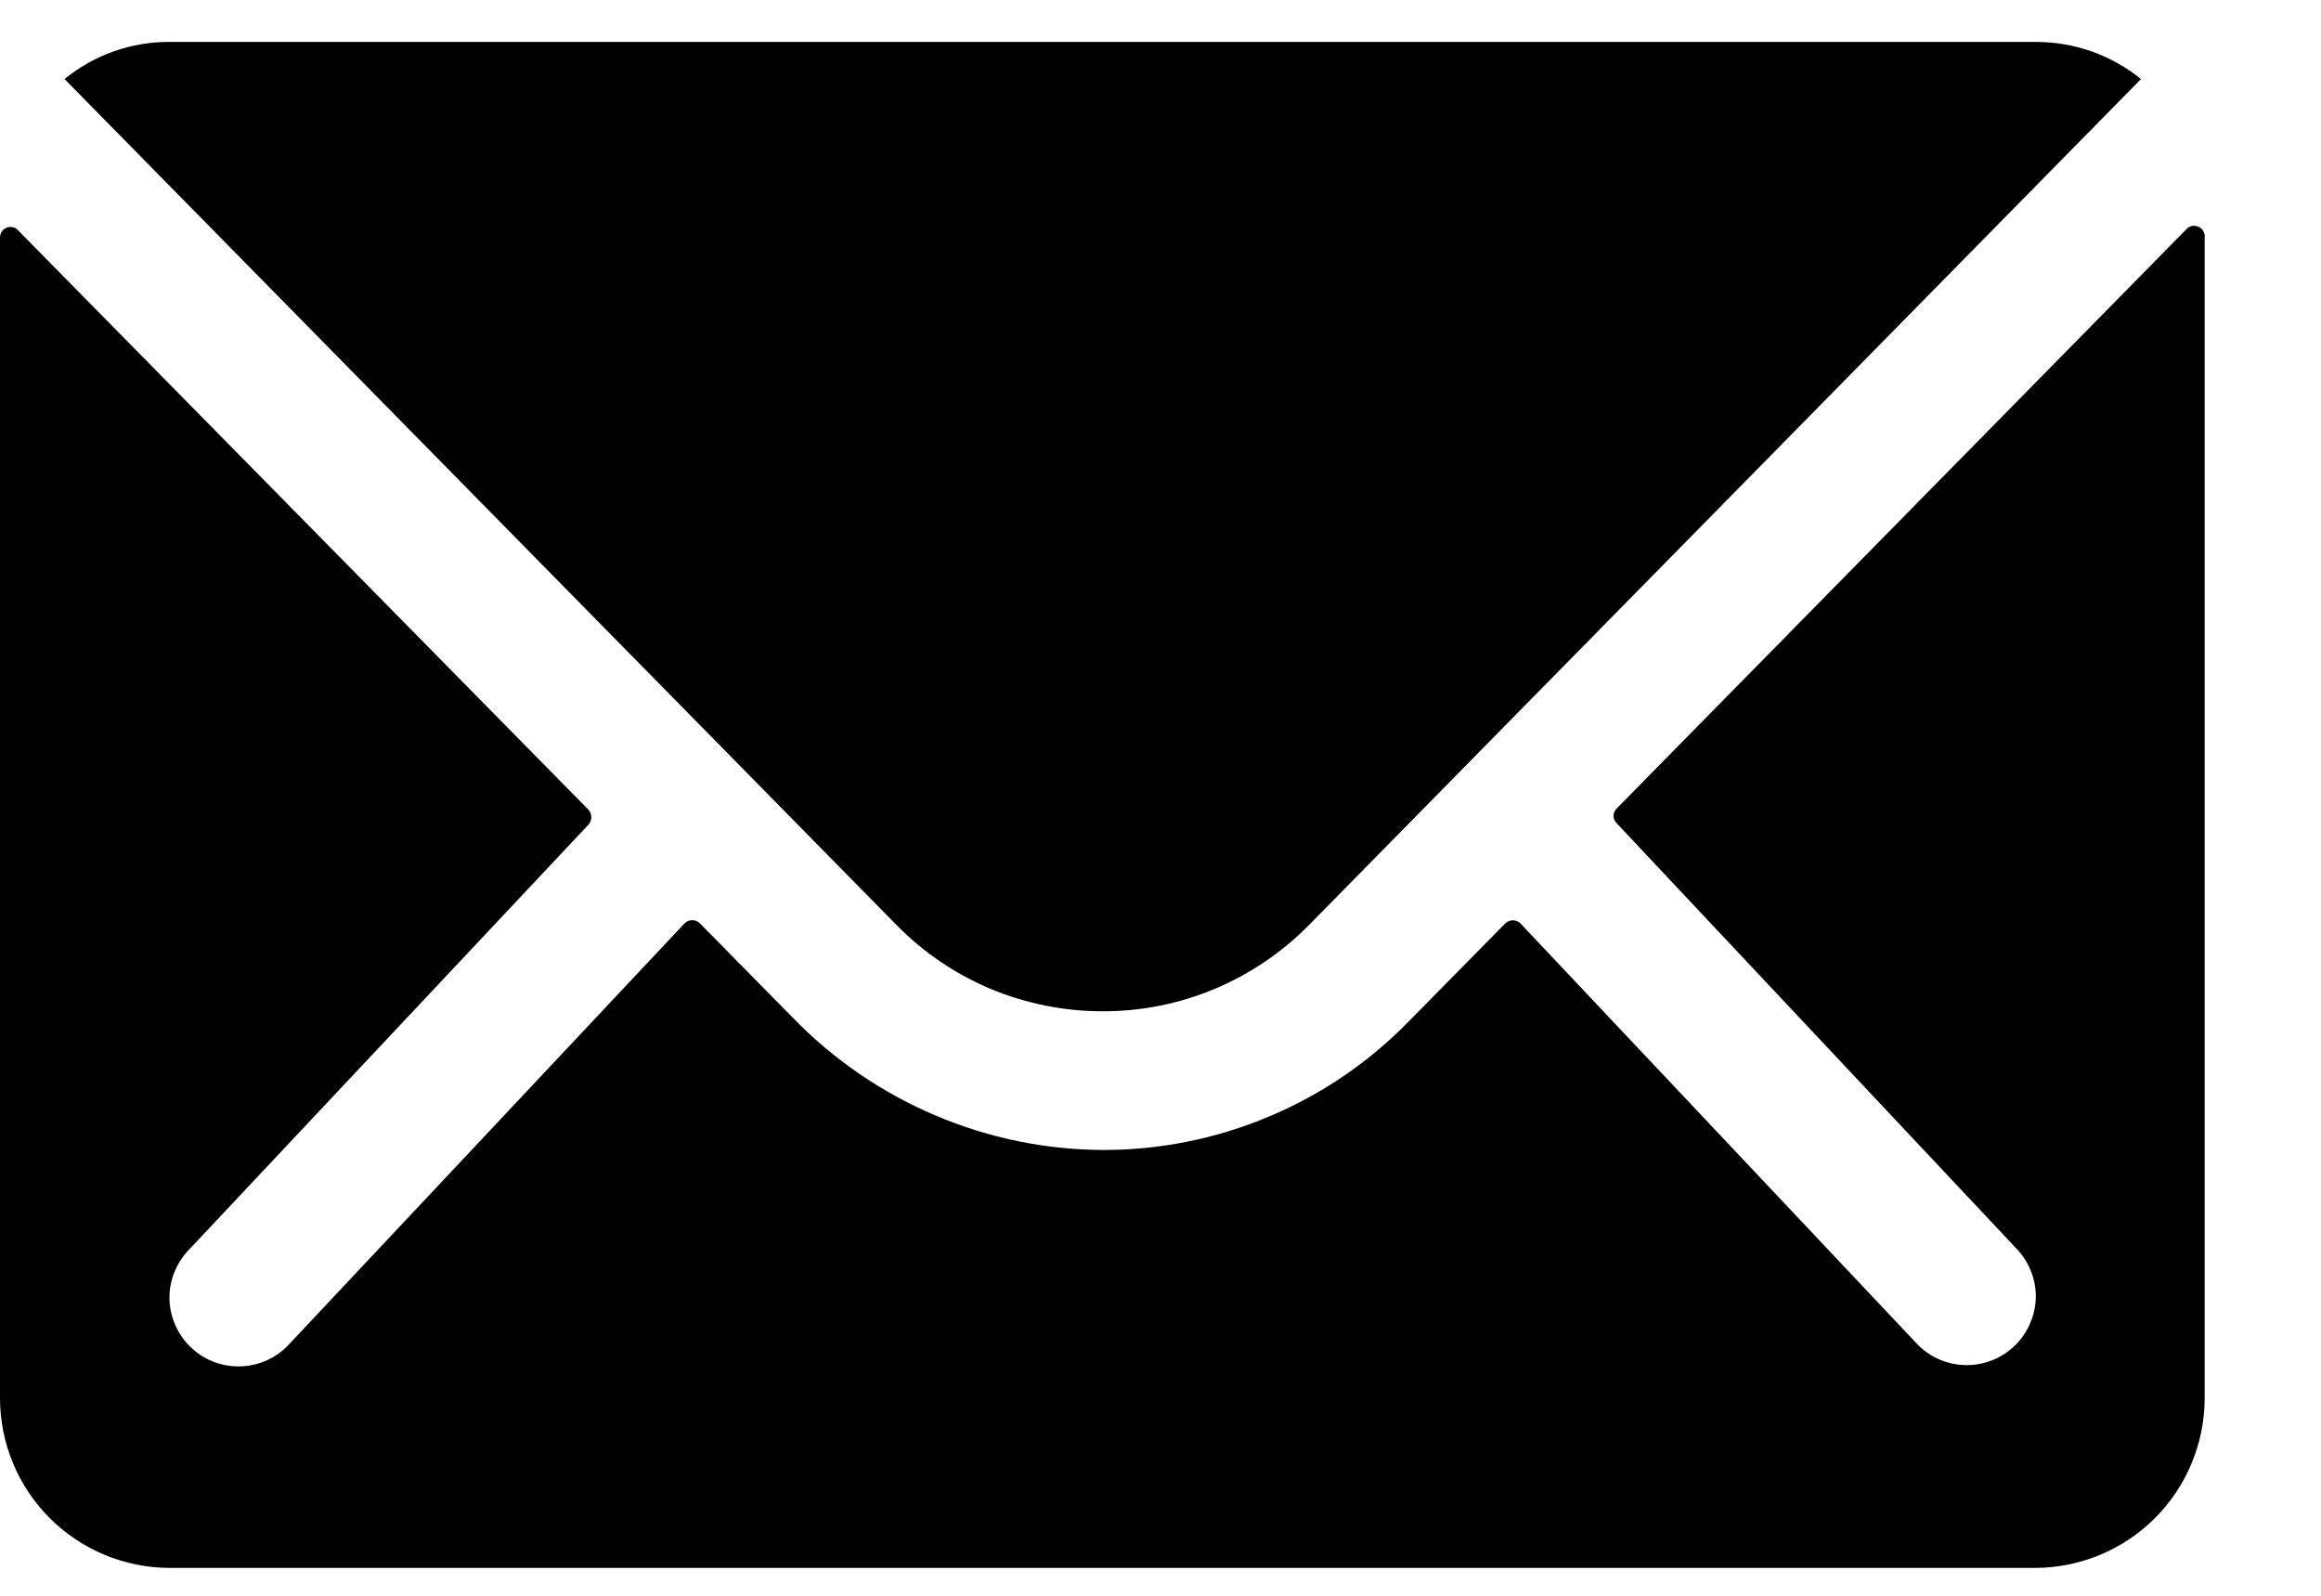 <svg width="16" height="11" viewBox="0 0 16 11" fill="none" xmlns="http://www.w3.org/2000/svg">
<path d="M15.074 1.578L11.144 5.574C11.131 5.587 11.123 5.605 11.123 5.624C11.123 5.642 11.131 5.66 11.144 5.674L13.894 8.6C13.938 8.644 13.973 8.696 13.997 8.754C14.021 8.811 14.034 8.873 14.034 8.935C14.034 8.998 14.021 9.06 13.997 9.117C13.973 9.175 13.938 9.227 13.894 9.271C13.805 9.36 13.684 9.41 13.558 9.41C13.432 9.41 13.311 9.36 13.222 9.271L10.482 6.366C10.468 6.352 10.449 6.344 10.429 6.344C10.409 6.344 10.39 6.352 10.376 6.366L9.708 7.044C9.434 7.324 9.108 7.546 8.747 7.697C8.386 7.849 7.999 7.927 7.608 7.927C7.209 7.926 6.814 7.845 6.446 7.688C6.079 7.532 5.746 7.304 5.468 7.018L4.825 6.365C4.811 6.351 4.792 6.343 4.772 6.343C4.752 6.343 4.733 6.351 4.719 6.365L1.98 9.28C1.891 9.369 1.77 9.419 1.644 9.419C1.518 9.419 1.397 9.369 1.308 9.28C1.264 9.236 1.229 9.184 1.205 9.126C1.181 9.069 1.168 9.007 1.168 8.944C1.168 8.882 1.181 8.82 1.205 8.763C1.229 8.705 1.264 8.653 1.308 8.609L4.058 5.683C4.07 5.669 4.076 5.651 4.076 5.633C4.076 5.614 4.07 5.597 4.058 5.583L0.124 1.587C0.114 1.576 0.101 1.569 0.087 1.566C0.073 1.563 0.058 1.564 0.045 1.57C0.031 1.575 0.02 1.585 0.012 1.597C0.004 1.609 -0 1.623 1.01945e-05 1.638V9.64C0.001 9.949 0.124 10.246 0.343 10.465C0.562 10.684 0.859 10.807 1.169 10.808H14.029C14.339 10.807 14.636 10.684 14.855 10.465C15.074 10.246 15.197 9.949 15.198 9.64V1.638C15.2 1.623 15.197 1.607 15.189 1.594C15.182 1.581 15.171 1.57 15.157 1.564C15.144 1.557 15.128 1.555 15.113 1.557C15.098 1.56 15.085 1.567 15.074 1.578Z" fill="black"/>
<path d="M7.6 6.971C7.866 6.972 8.13 6.919 8.375 6.816C8.62 6.713 8.842 6.562 9.028 6.372L14.759 0.545C14.555 0.379 14.299 0.289 14.036 0.289H1.168C0.905 0.288 0.649 0.378 0.445 0.545L6.176 6.372C6.361 6.562 6.583 6.713 6.827 6.816C7.072 6.918 7.335 6.971 7.6 6.971Z" fill="black"/>
</svg>
